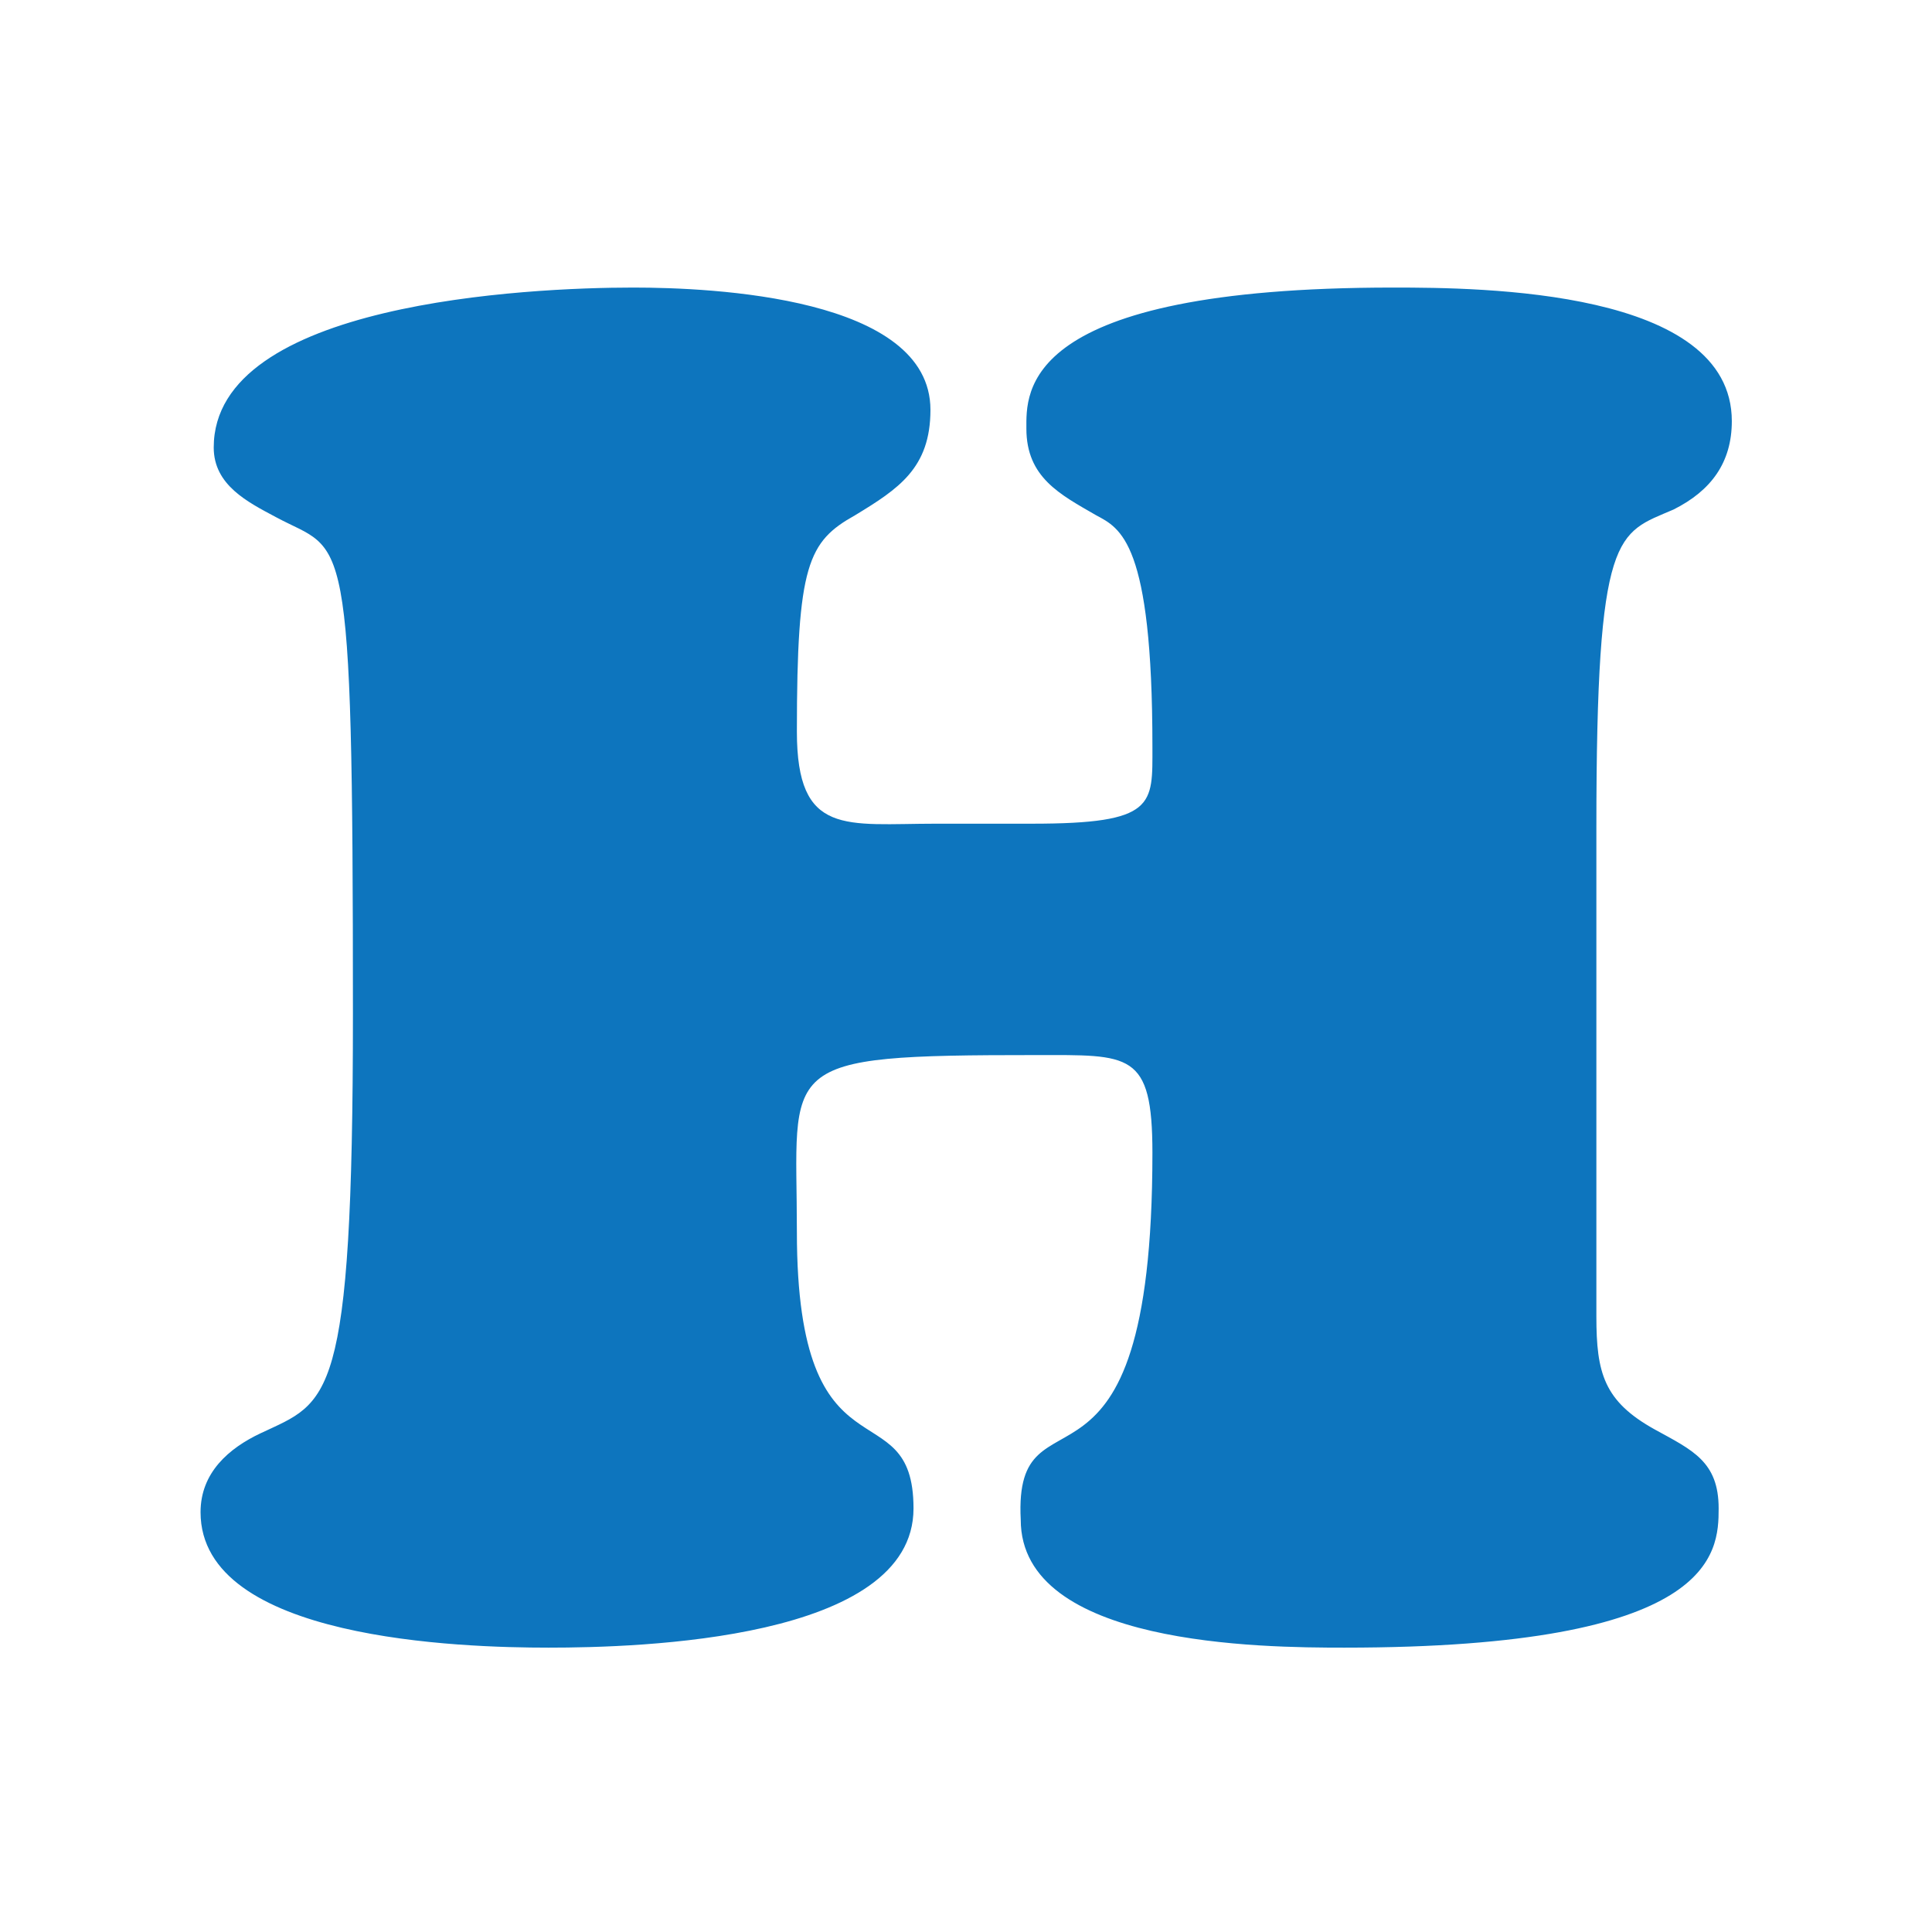 <svg xmlns="http://www.w3.org/2000/svg" version="1.1" xmlns:xlink="http://www.w3.org/1999/xlink" width="114" height="114"><svg width="114" height="114" viewBox="0 0 114 114" fill="none" xmlns="http://www.w3.org/2000/svg">
<path d="M94.196 48.825V77.685C94.196 81.015 94.64 82.68 97.637 84.345C99.857 85.566 101.411 86.232 101.411 89.007C101.411 91.671 101.189 97.221 79.322 97.221C74.438 97.221 60.23 97.11 60.23 89.673C59.786 81.126 68 90.561 68 68.028C68 62.034 66.668 62.256 61.118 62.256C45.578 62.256 47.021 62.7 47.021 72.69C47.021 87.897 53.903 81.792 53.903 89.007C53.903 96.777 37.697 97.221 32.369 97.221C27.263 97.221 11.834 96.777 11.834 89.229C11.834 86.898 13.499 85.455 15.386 84.567C19.382 82.68 20.825 83.013 20.825 59.814C20.825 30.288 20.381 32.73 16.274 30.51C14.609 29.622 12.611 28.623 12.611 26.403C12.611 17.856 31.148 16.968 37.364 16.968C42.026 16.968 54.902 17.523 54.902 24.183C54.902 27.624 53.015 28.845 50.462 30.399C47.687 31.953 47.021 33.285 47.021 43.164C47.021 49.38 49.907 48.603 55.235 48.603H60.896C68.222 48.603 68 47.493 68 44.052C68 31.953 66.113 31.176 64.67 30.399C62.561 29.178 60.563 28.179 60.563 25.293C60.563 23.184 60.119 16.968 82.208 16.968C87.425 16.968 102.188 17.079 102.188 24.849C102.188 27.291 100.967 28.956 98.747 30.066C95.417 31.509 94.196 31.176 94.196 48.825Z" fill="#0D75BE"></path>
</svg><style>@media (prefers-color-scheme: light) { :root { filter: none; } }
@media (prefers-color-scheme: dark) { :root { filter: none; } }
</style></svg>